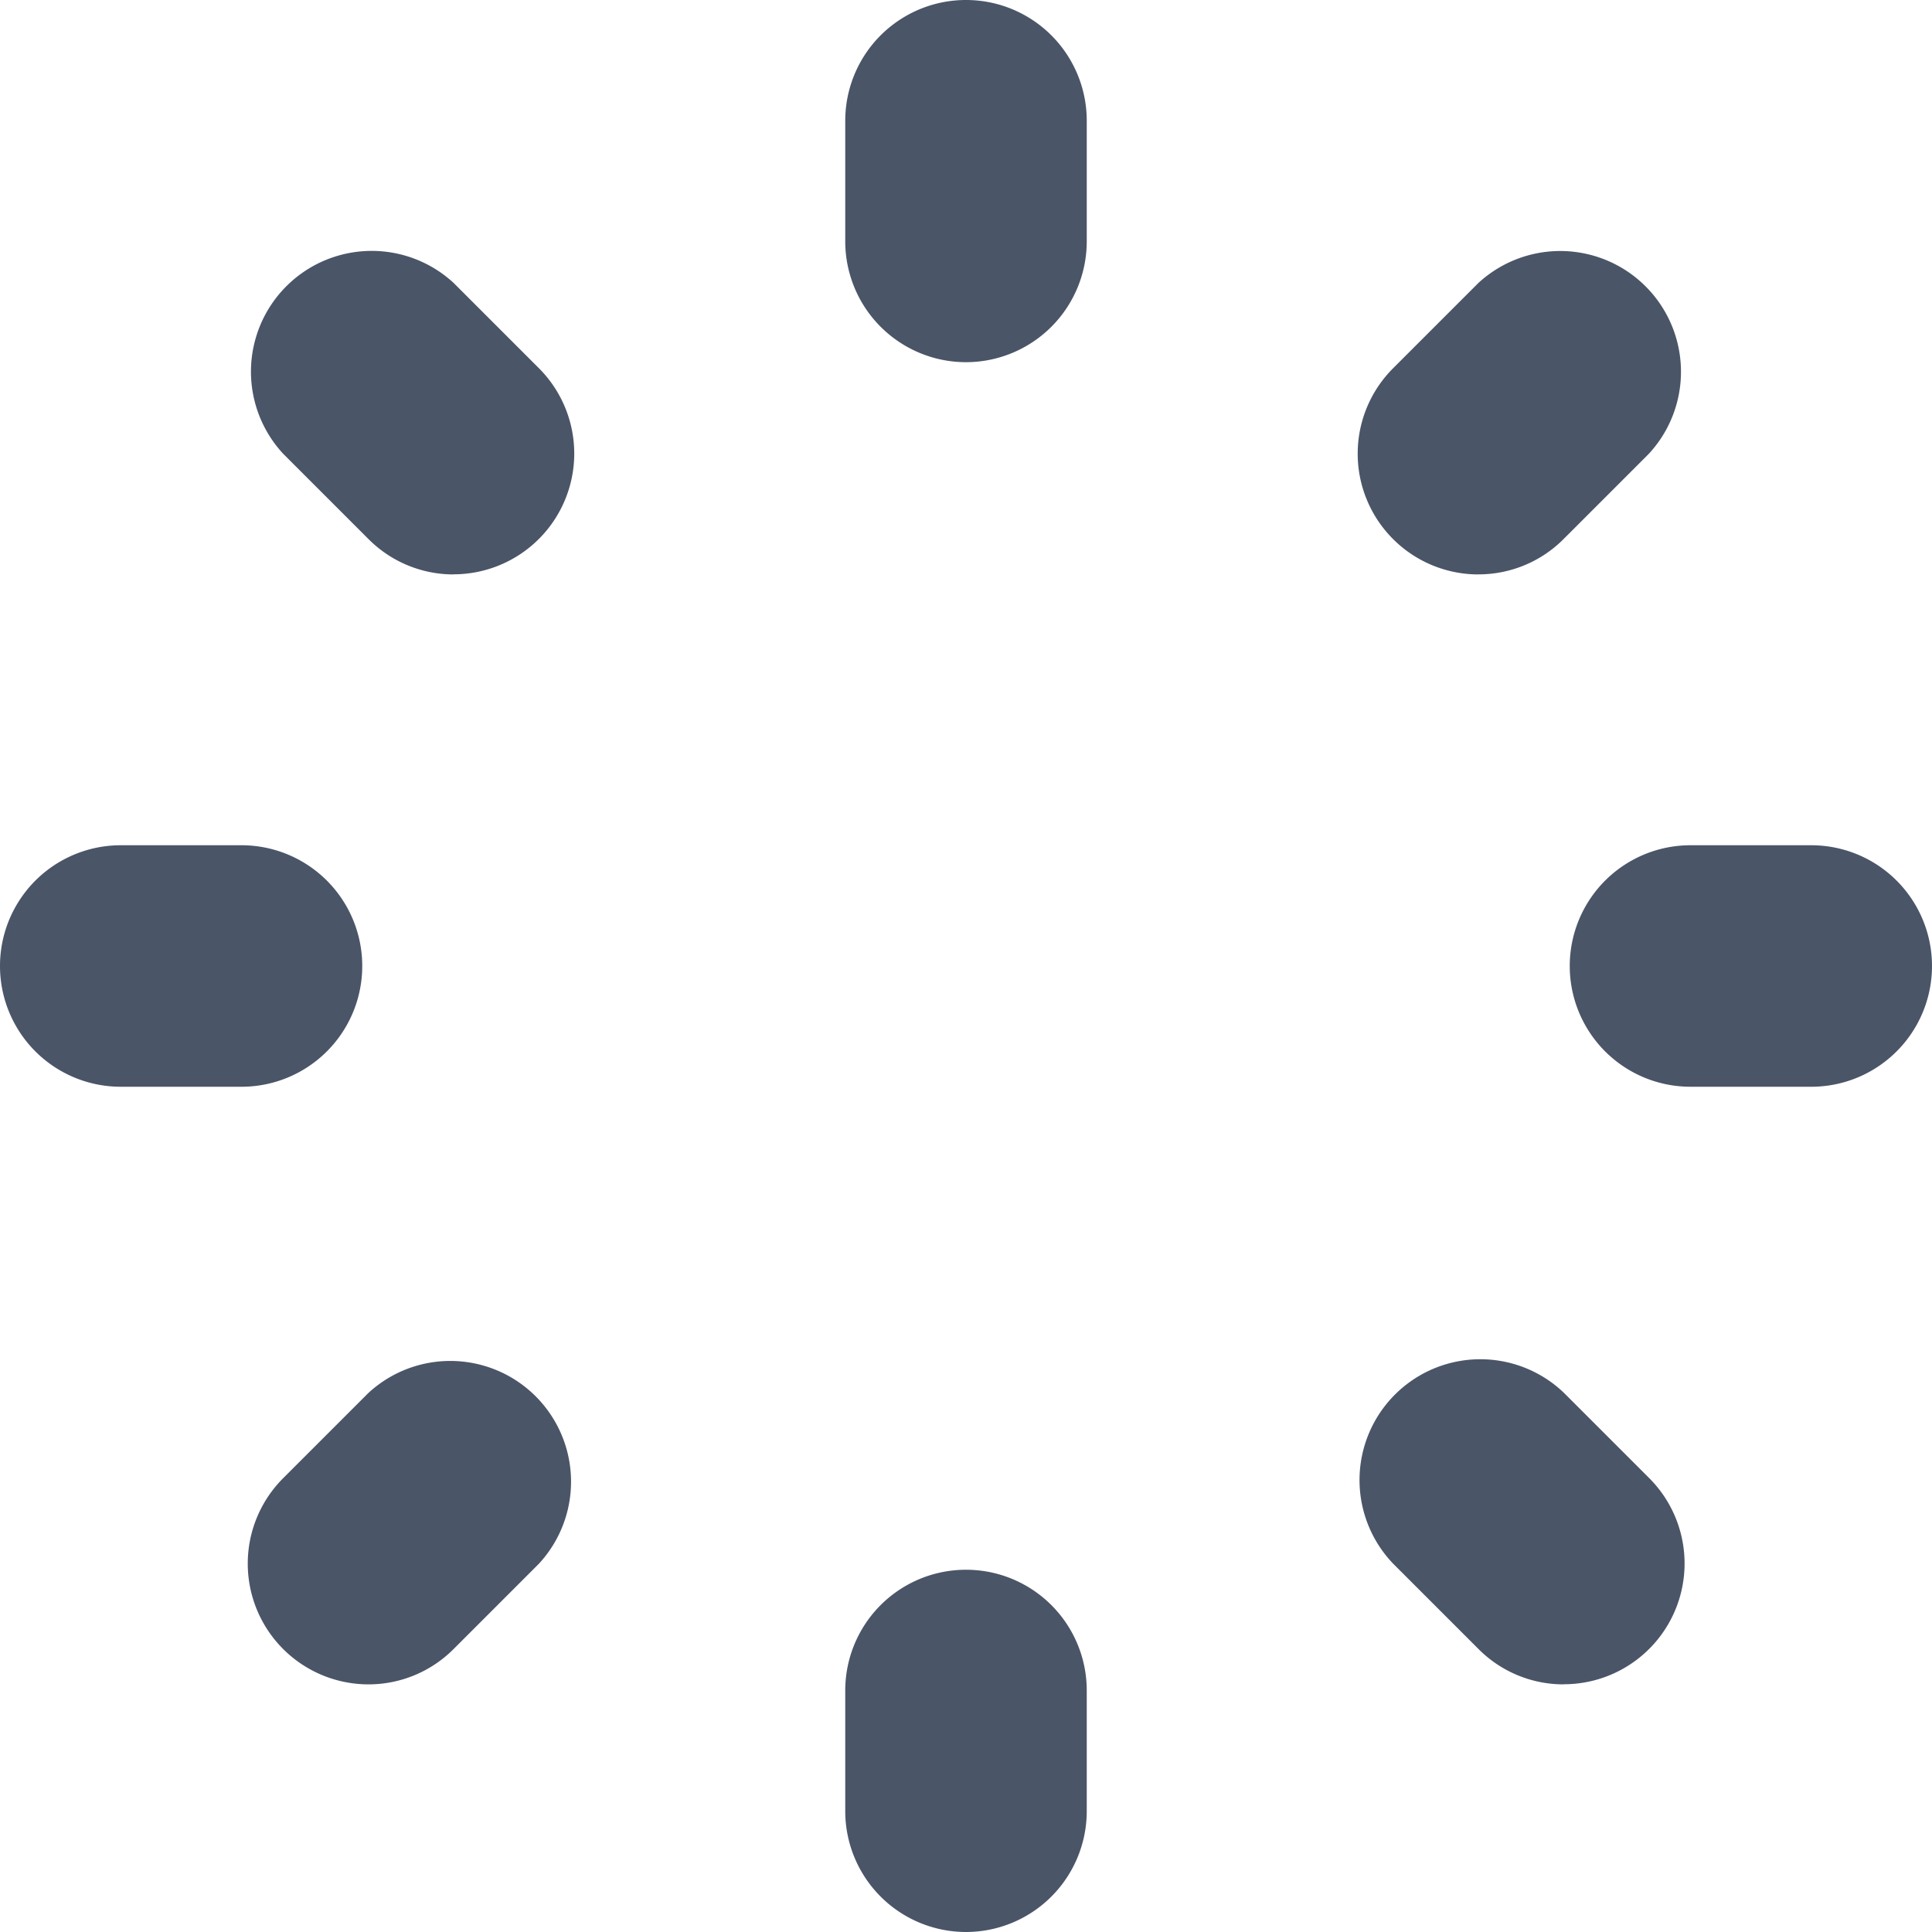 <svg data-name="icons/solid/icon-sun" xmlns="http://www.w3.org/2000/svg" width="34" height="34" viewBox="0 0 34 34">
  <g id="Group" transform="translate(0 0)">
    <path id="Shape" d="M17,34a2.127,2.127,0,0,1-2.125-2.125V29.75a2.125,2.125,0,1,1,4.25,0v2.125A2.127,2.127,0,0,1,17,34Zm10.518-4.358a2.111,2.111,0,0,1-1.5-.623l-1.5-1.5a2.126,2.126,0,0,1,3.006-3.006l1.5,1.5a2.125,2.125,0,0,1-1.5,3.627Zm-21.036,0a2.125,2.125,0,0,1-1.5-3.627l1.5-1.5a2.125,2.125,0,0,1,3,3.006l-1.5,1.5A2.112,2.112,0,0,1,6.481,29.642ZM31.875,19.125H29.75a2.125,2.125,0,1,1,0-4.25h2.125a2.125,2.125,0,0,1,0,4.25Zm-27.626,0H2.125a2.125,2.125,0,1,1,0-4.25H4.25a2.125,2.125,0,1,1,0,4.25Zm21.766-9.016a2.125,2.125,0,0,1-1.5-3.627l1.5-1.5a2.125,2.125,0,0,1,3,3.006l-1.5,1.5A2.112,2.112,0,0,1,26.015,10.108Zm-18.031,0a2.112,2.112,0,0,1-1.5-.623l-1.5-1.5a2.125,2.125,0,0,1,3-3.006l1.5,1.5a2.125,2.125,0,0,1-1.5,3.627ZM17,6.374A2.127,2.127,0,0,1,14.875,4.25V2.125a2.125,2.125,0,1,1,4.25,0V4.25A2.127,2.127,0,0,1,17,6.374Z" transform="translate(0 0)" fill="#4a5568"/>
  </g>
</svg>
